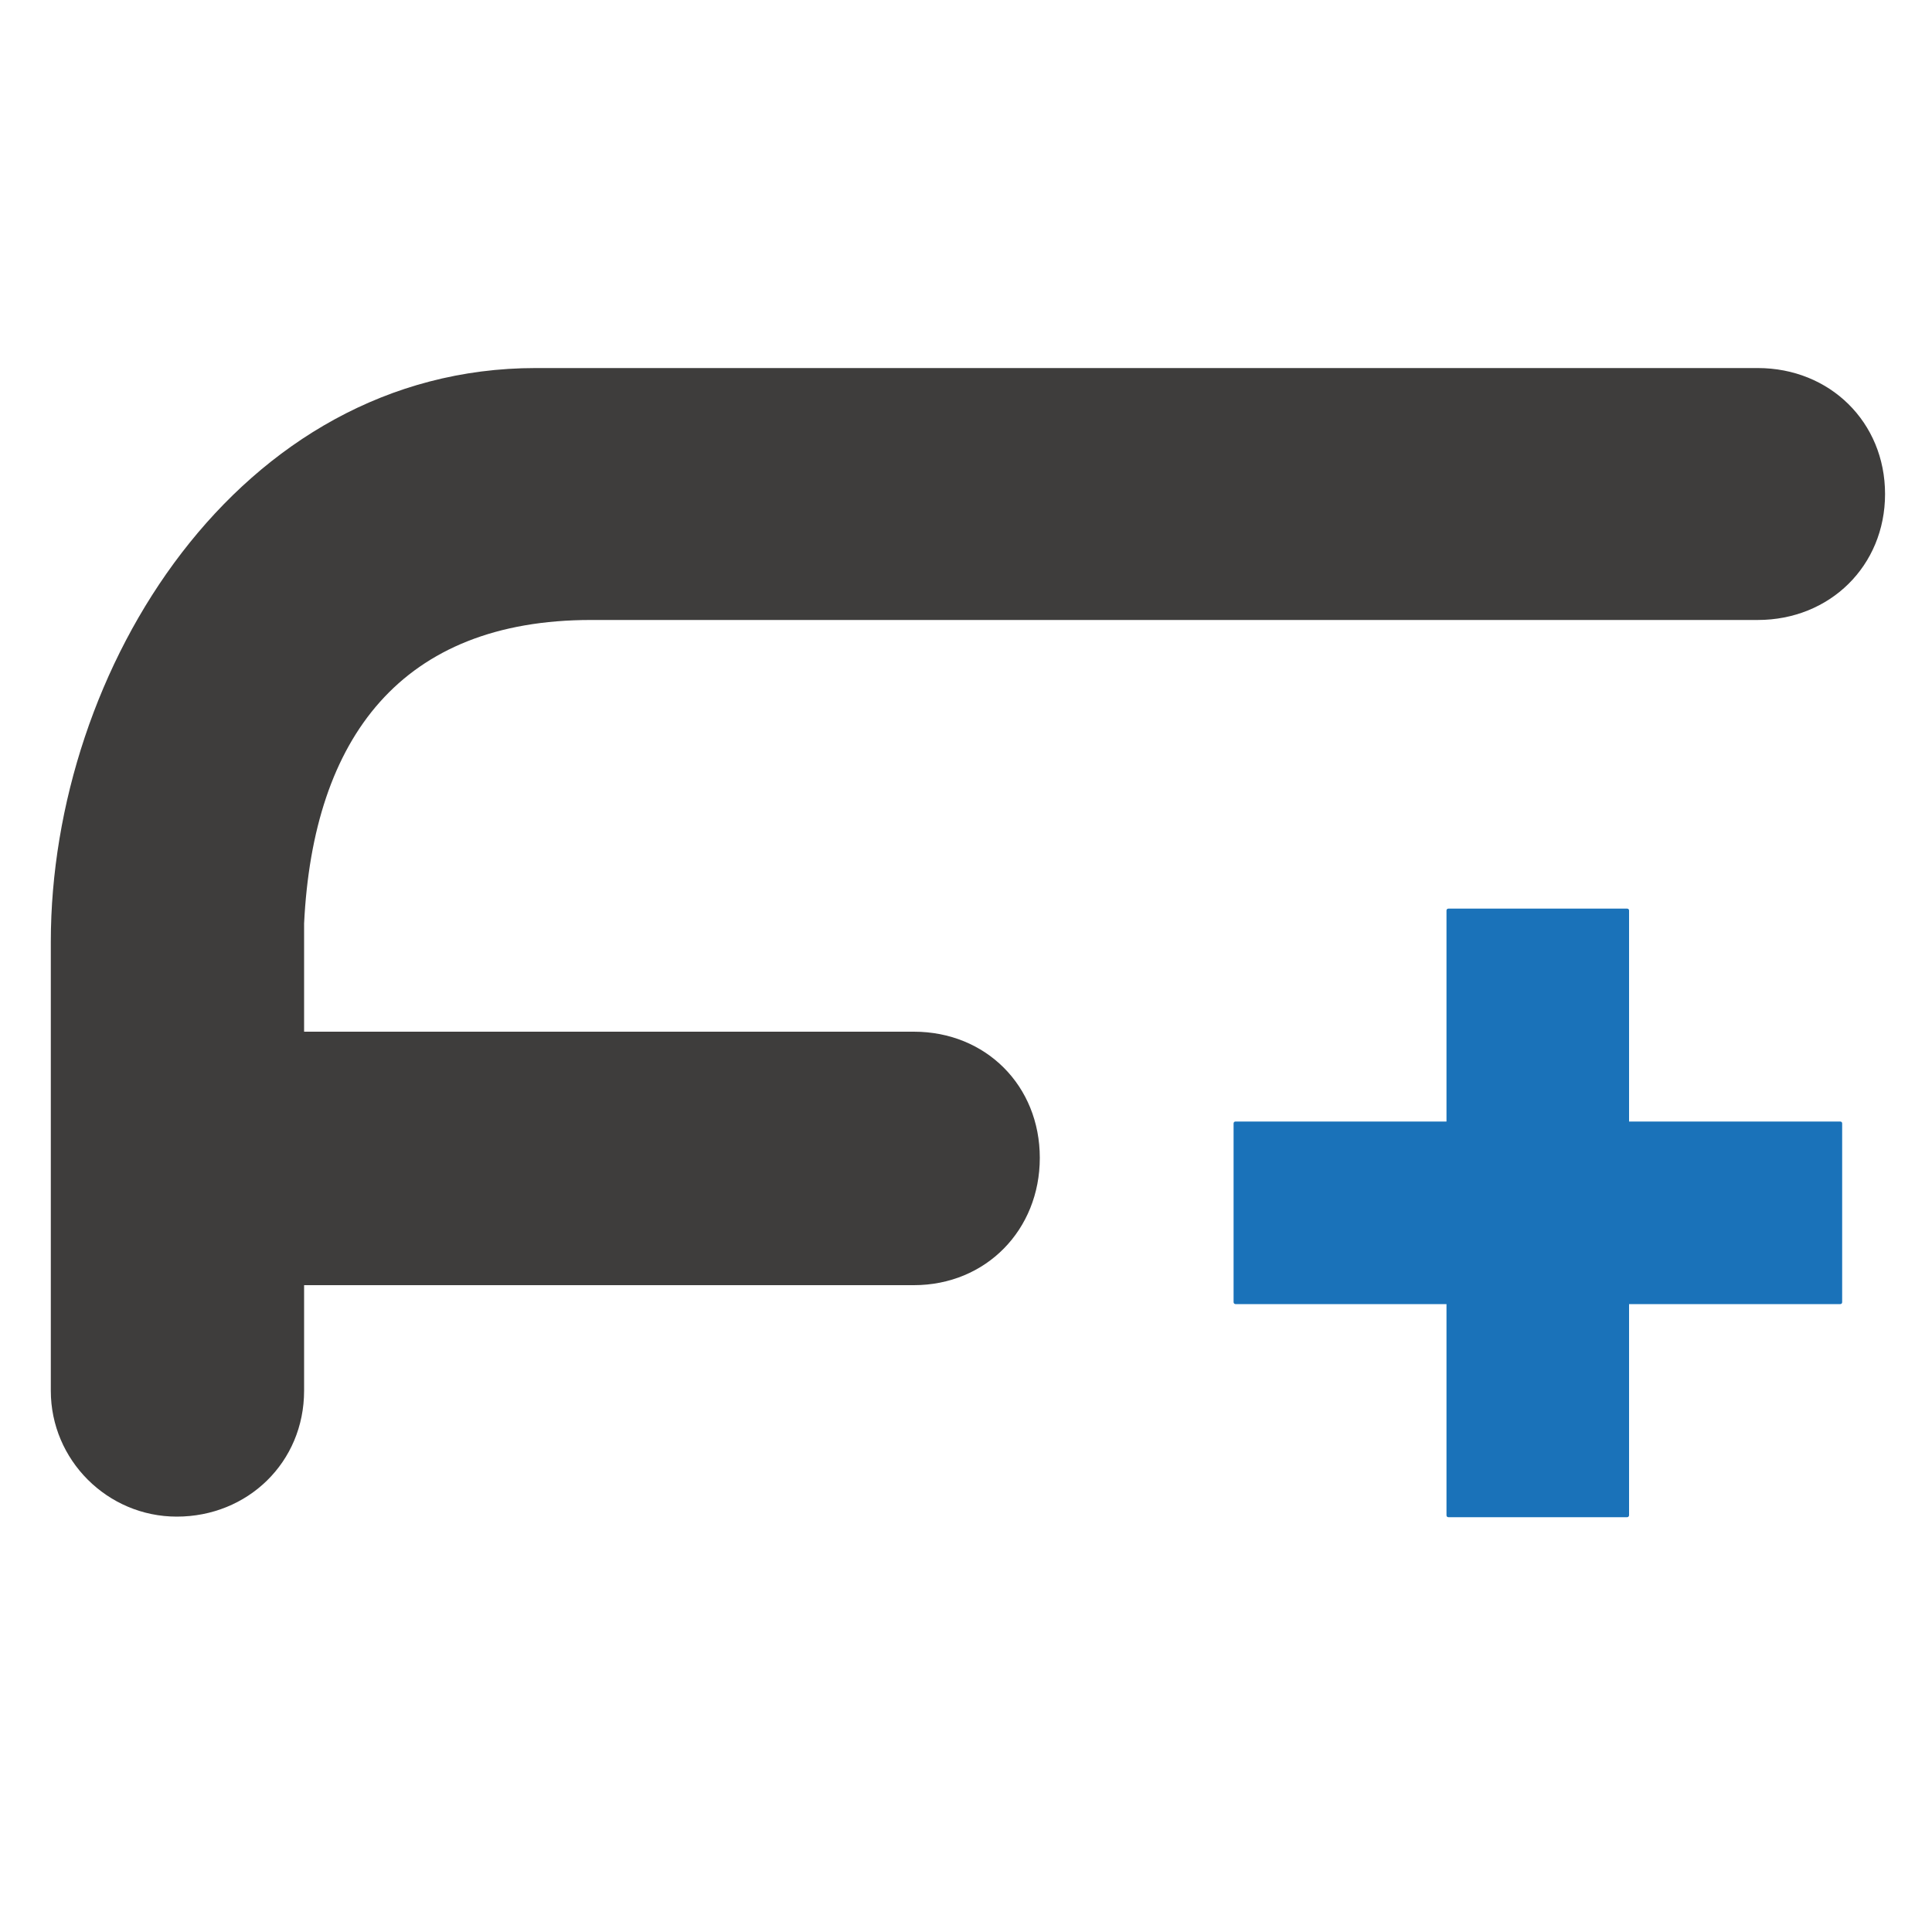 <?xml version="1.0" encoding="utf-8"?>
<!-- Generator: Adobe Illustrator 27.1.1, SVG Export Plug-In . SVG Version: 6.00 Build 0)  -->
<svg version="1.1" xmlns="http://www.w3.org/2000/svg" xmlns:xlink="http://www.w3.org/1999/xlink" x="0px" y="0px"
	 viewBox="0 0 1000 1000" style="enable-background:new 0 0 1000 1000;" xml:space="preserve">
<style type="text/css">
	.st0{display:none;}
	.st1{display:inline;fill:#3E3D3C;}
	.st2{display:inline;fill:#D1D1D1;}
	.st3{display:inline;fill:#FFFFFF;}
	.st4{display:inline;fill:#1A72B9;}
	.st5{display:inline;fill:#010202;}
	.st6{display:inline;fill:#E51D2A;}
	.st7{fill:#3E3D3C;}
	.st8{fill:#1A72B9;}
</style>
<g id="Calque_2" class="st0">
	<rect x="-170.8" y="282.8" class="st1" width="107.5" height="97.3"/>
	<rect x="-170.8" y="380.1" class="st2" width="107.5" height="97.3"/>
	<rect x="-170.8" y="477.4" class="st3" width="107.5" height="97.3"/>
	<rect x="-170.8" y="574.6" class="st4" width="107.5" height="97.3"/>
	<rect x="-170.8" y="671.9" class="st5" width="107.5" height="97.3"/>
	<rect x="-170.8" y="769.2" class="st6" width="107.5" height="97.3"/>
</g>
<g id="Calque_1">
	<path class="st7" d="M91.5,785c36.6,0,65.9-28,65.9-65.2v-54.6H473c37.3,0,65.2-28.6,65.2-65.9S510.3,534,473,534H157.4V478
		c4.7-96.5,50.6-157.1,148.5-157.1h603.9c37.3,0,65.9-28,65.9-65.2s-28.6-65.2-65.9-65.2H277.3c-153.8,0-251,155.8-251,297v232.4
		C26.3,755.7,55.6,785,91.5,785z"/>
	<path class="st8" d="M842.2,785.3h-92.5c-0.6,0-1-0.4-1-1v-313c0-0.6,0.4-1,1-1h92.5c0.6,0,1,0.4,1,1v313
		C843.2,784.8,842.8,785.3,842.2,785.3z"/>
	<path class="st8" d="M638.5,674v-92.5c0-0.6,0.4-1,1-1h313c0.6,0,1,0.4,1,1V674c0,0.6-0.4,1-1,1h-313
		C639,675,638.5,674.6,638.5,674z"/>
</g>
</svg>

